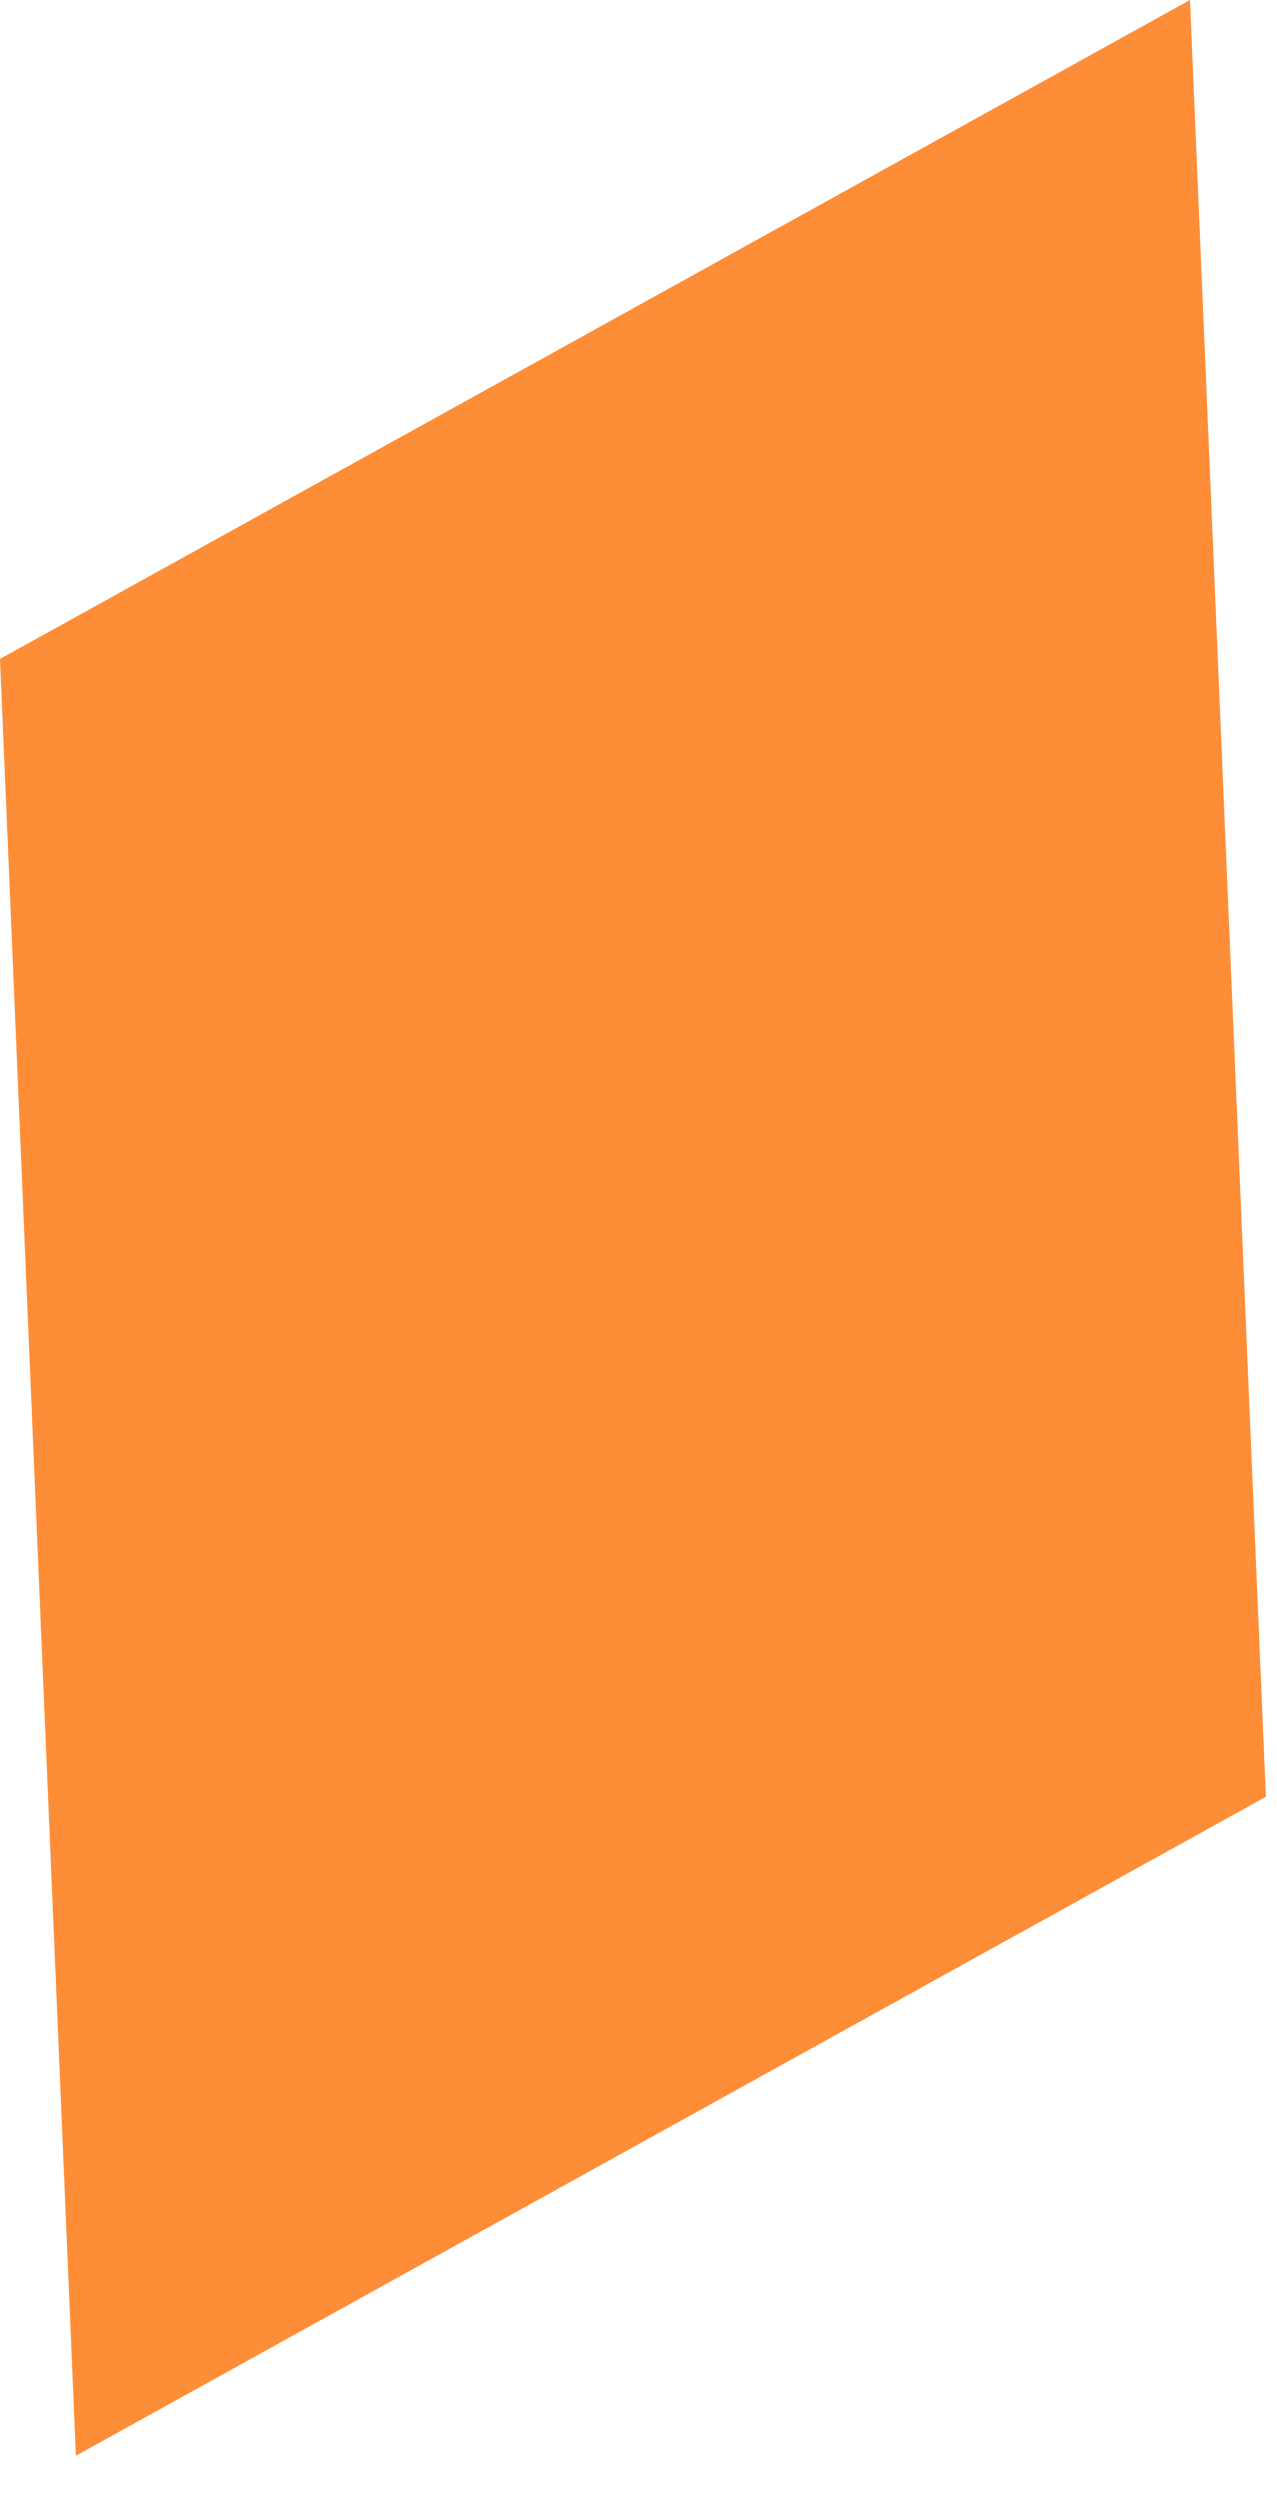 <?xml version="1.0" encoding="utf-8"?>
<svg xmlns="http://www.w3.org/2000/svg" fill="none" height="100%" overflow="visible" preserveAspectRatio="none" style="display: block;" viewBox="0 0 23 45" width="100%">
<path d="M22.8 32.34L1.367 44.2L0 11.86L21.433 0L22.8 32.34Z" fill="#FE8D37" id="Vector"/>
</svg>